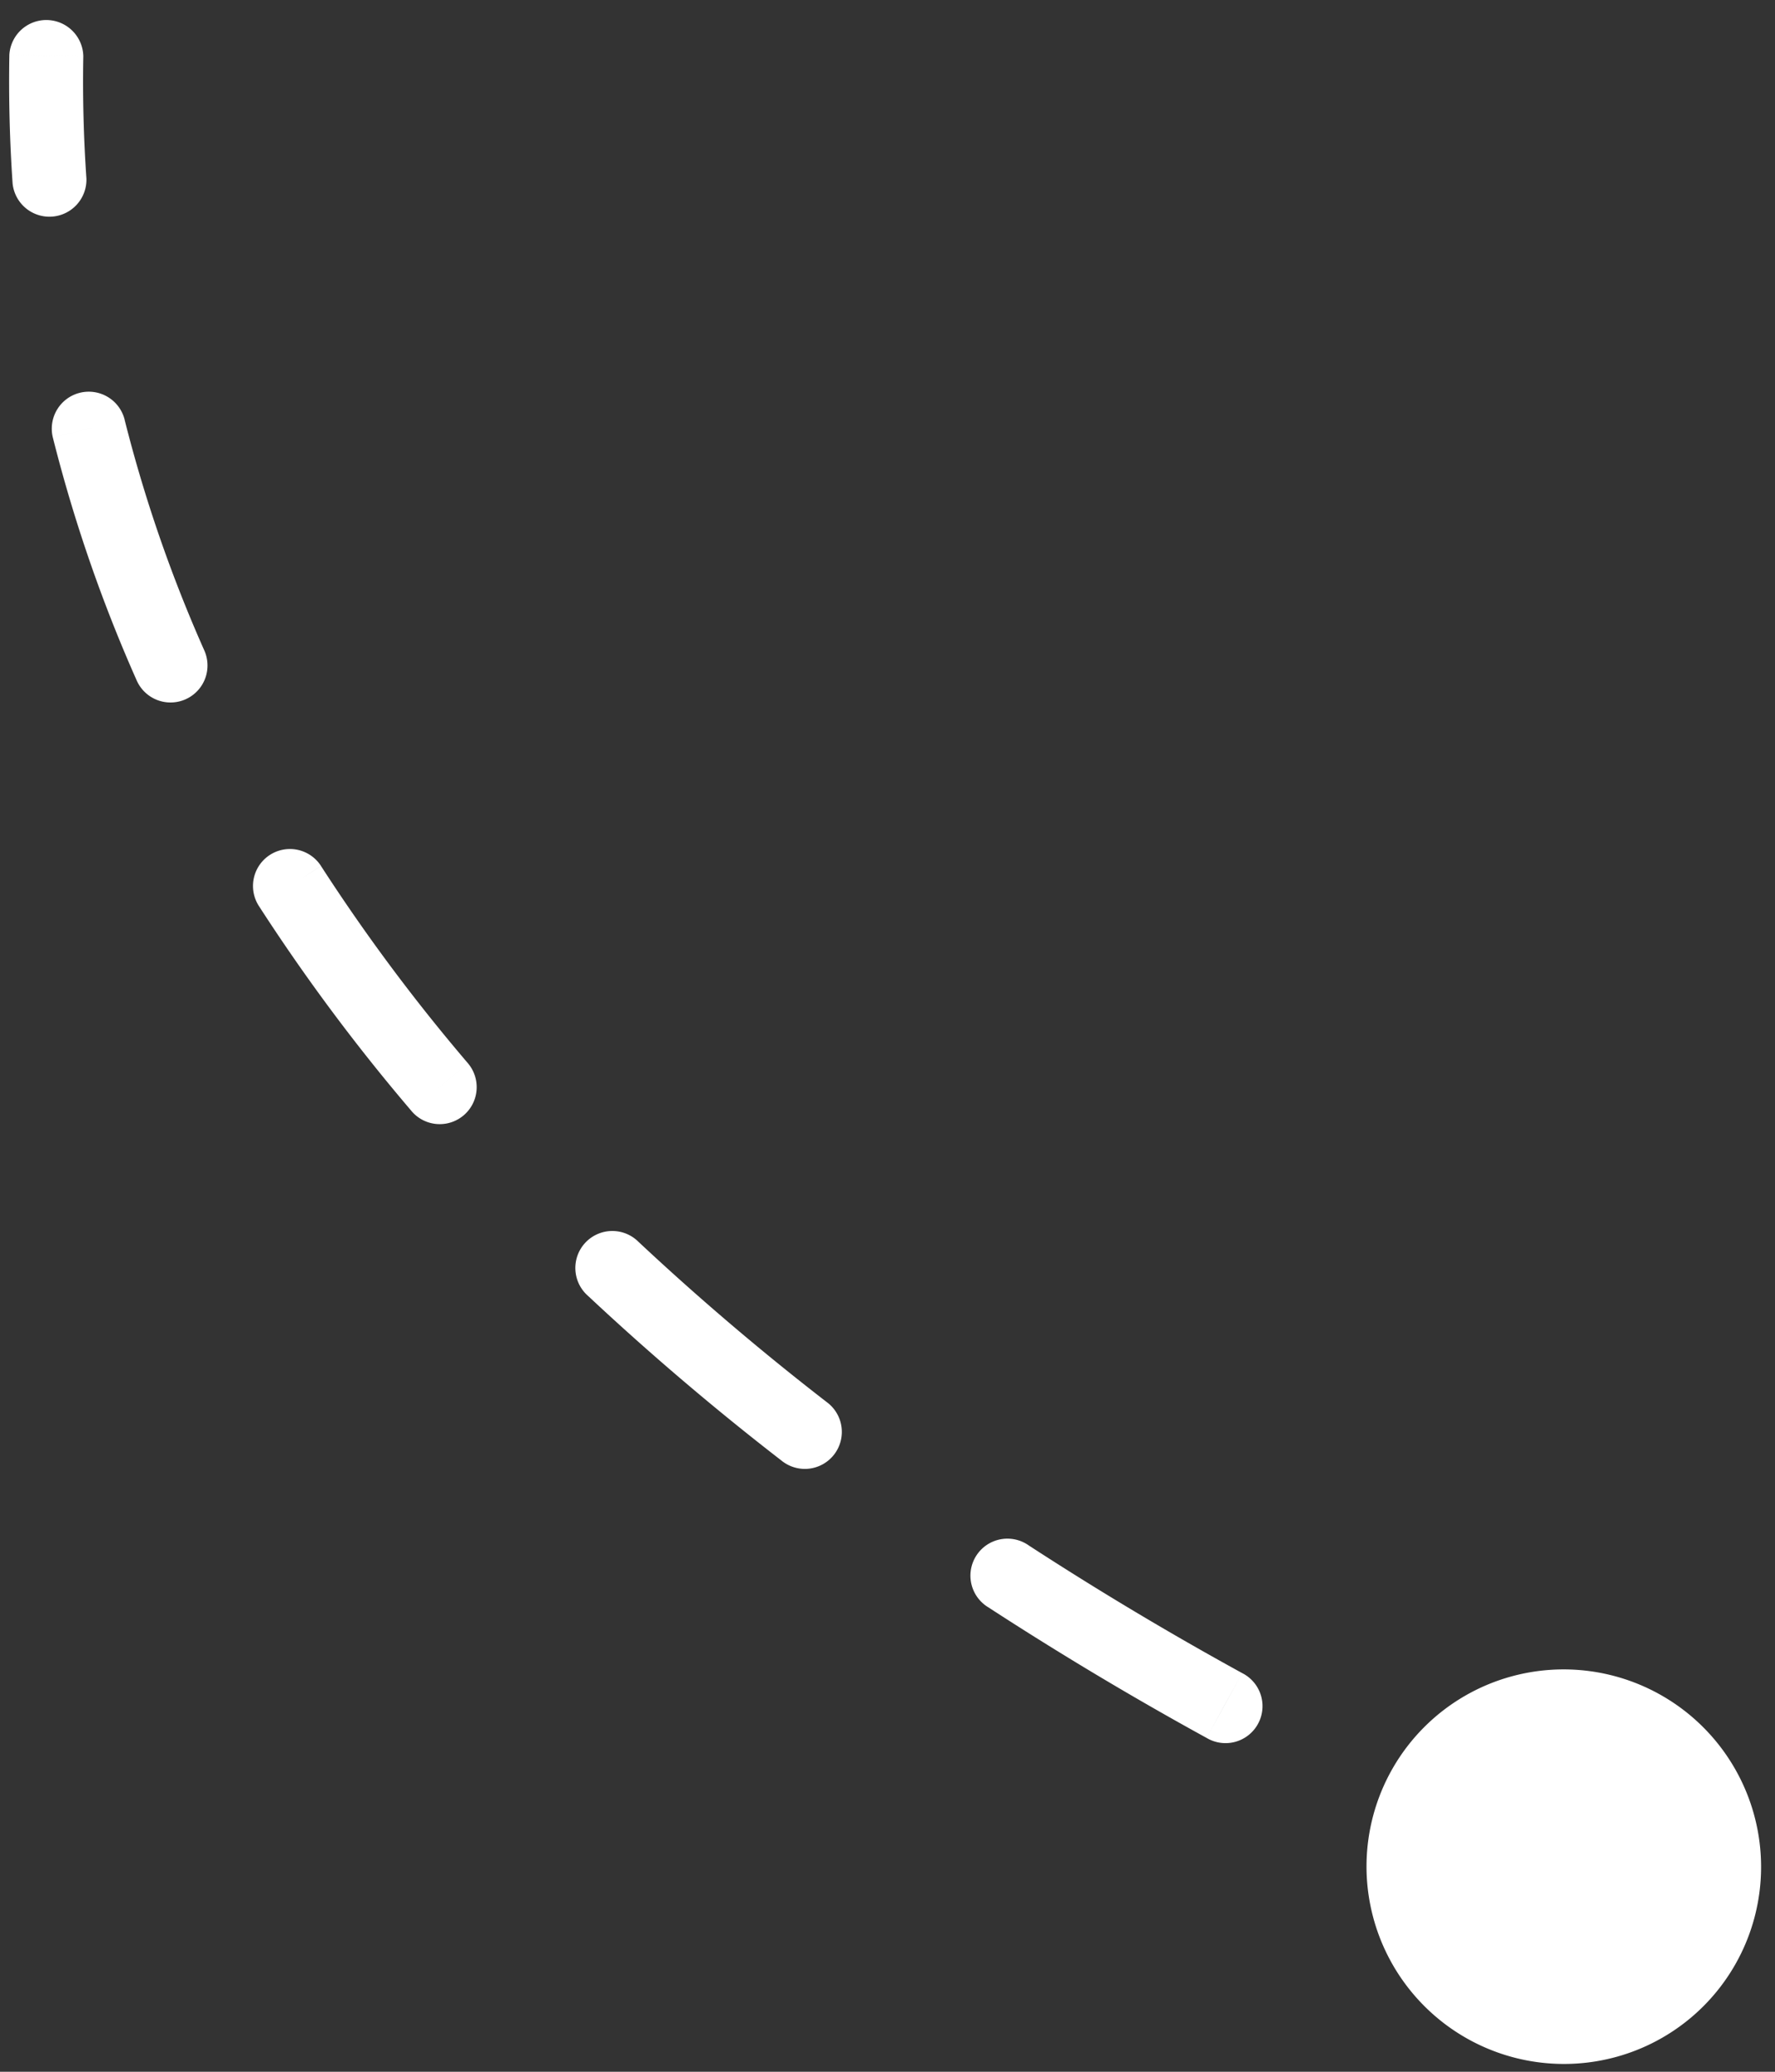 <?xml version="1.0" encoding="UTF-8"?> <svg xmlns="http://www.w3.org/2000/svg" width="48" height="56" fill="none"><rect width="100%" height="100%" fill="#333333" stroke="none"/><path fill="#fff" d="M37.137 51.837a5.34 5.34 0 0 0 6.538 3.77 5.325 5.325 0 0 0 3.765-6.531 5.34 5.34 0 0 0-6.538-3.77 5.326 5.326 0 0 0-3.765 6.53M2.253 1.52a1.001 1.001 0 0 0-2-.037l1 .019zM.341 4.962a1.001 1.001 0 0 0 1.996-.135l-.998.068zm3.03 6.384a1 1 0 0 0-1.215-.728 1 1 0 0 0-.726 1.212l.97-.242zm.326 7.047a.999.999 0 1 0 1.829-.809l-.914.404zm4.984 5.015A.999.999 0 1 0 7 24.488l.841-.54zm2.448 6.625a.999.999 0 1 0 1.524-1.294l-.762.647zm6.134 3.531a1 1 0 1 0-1.369 1.457l.684-.728zm3.868 5.914a1 1 0 1 0 1.225-1.58l-.613.79zm6.69 2.296a1 1 0 1 0-1.09 1.675l.545-.837zm4.808 5.202a1 1 0 1 0 .962-1.752l-.481.876zm6.966 1.258a1 1 0 1 0-.825 1.82l.413-.91zM1.253 1.502l-1-.019q-.03 1.771.088 3.48l.998-.068.998-.068a38 38 0 0 1-.084-3.307zM2.4 11.588l-.97.242a40.5 40.5 0 0 0 2.267 6.563l.915-.405.914-.404a38.5 38.5 0 0 1-2.156-6.238zm5.44 12.36-.84.54a52 52 0 0 0 4.13 5.545l.761-.647.762-.647a50 50 0 0 1-3.972-5.33zm8.738 10.344-.684.729a73 73 0 0 0 5.237 4.457l.613-.79.612-.79a71 71 0 0 1-5.093-4.334zm10.698 8.32-.545.837a92 92 0 0 0 5.898 3.527l.48-.876.482-.876a90 90 0 0 1-5.77-3.45zm11.907 6.532-.413.91c.982.446 1.77.779 2.315 1.001a42 42 0 0 0 .839.332l.012.004.003.002h.001l.348-.937.348-.937h-.002l-.008-.003-.037-.014-.151-.059a39 39 0 0 1-.598-.239 66 66 0 0 1-2.245-.97z"></path></svg> 
